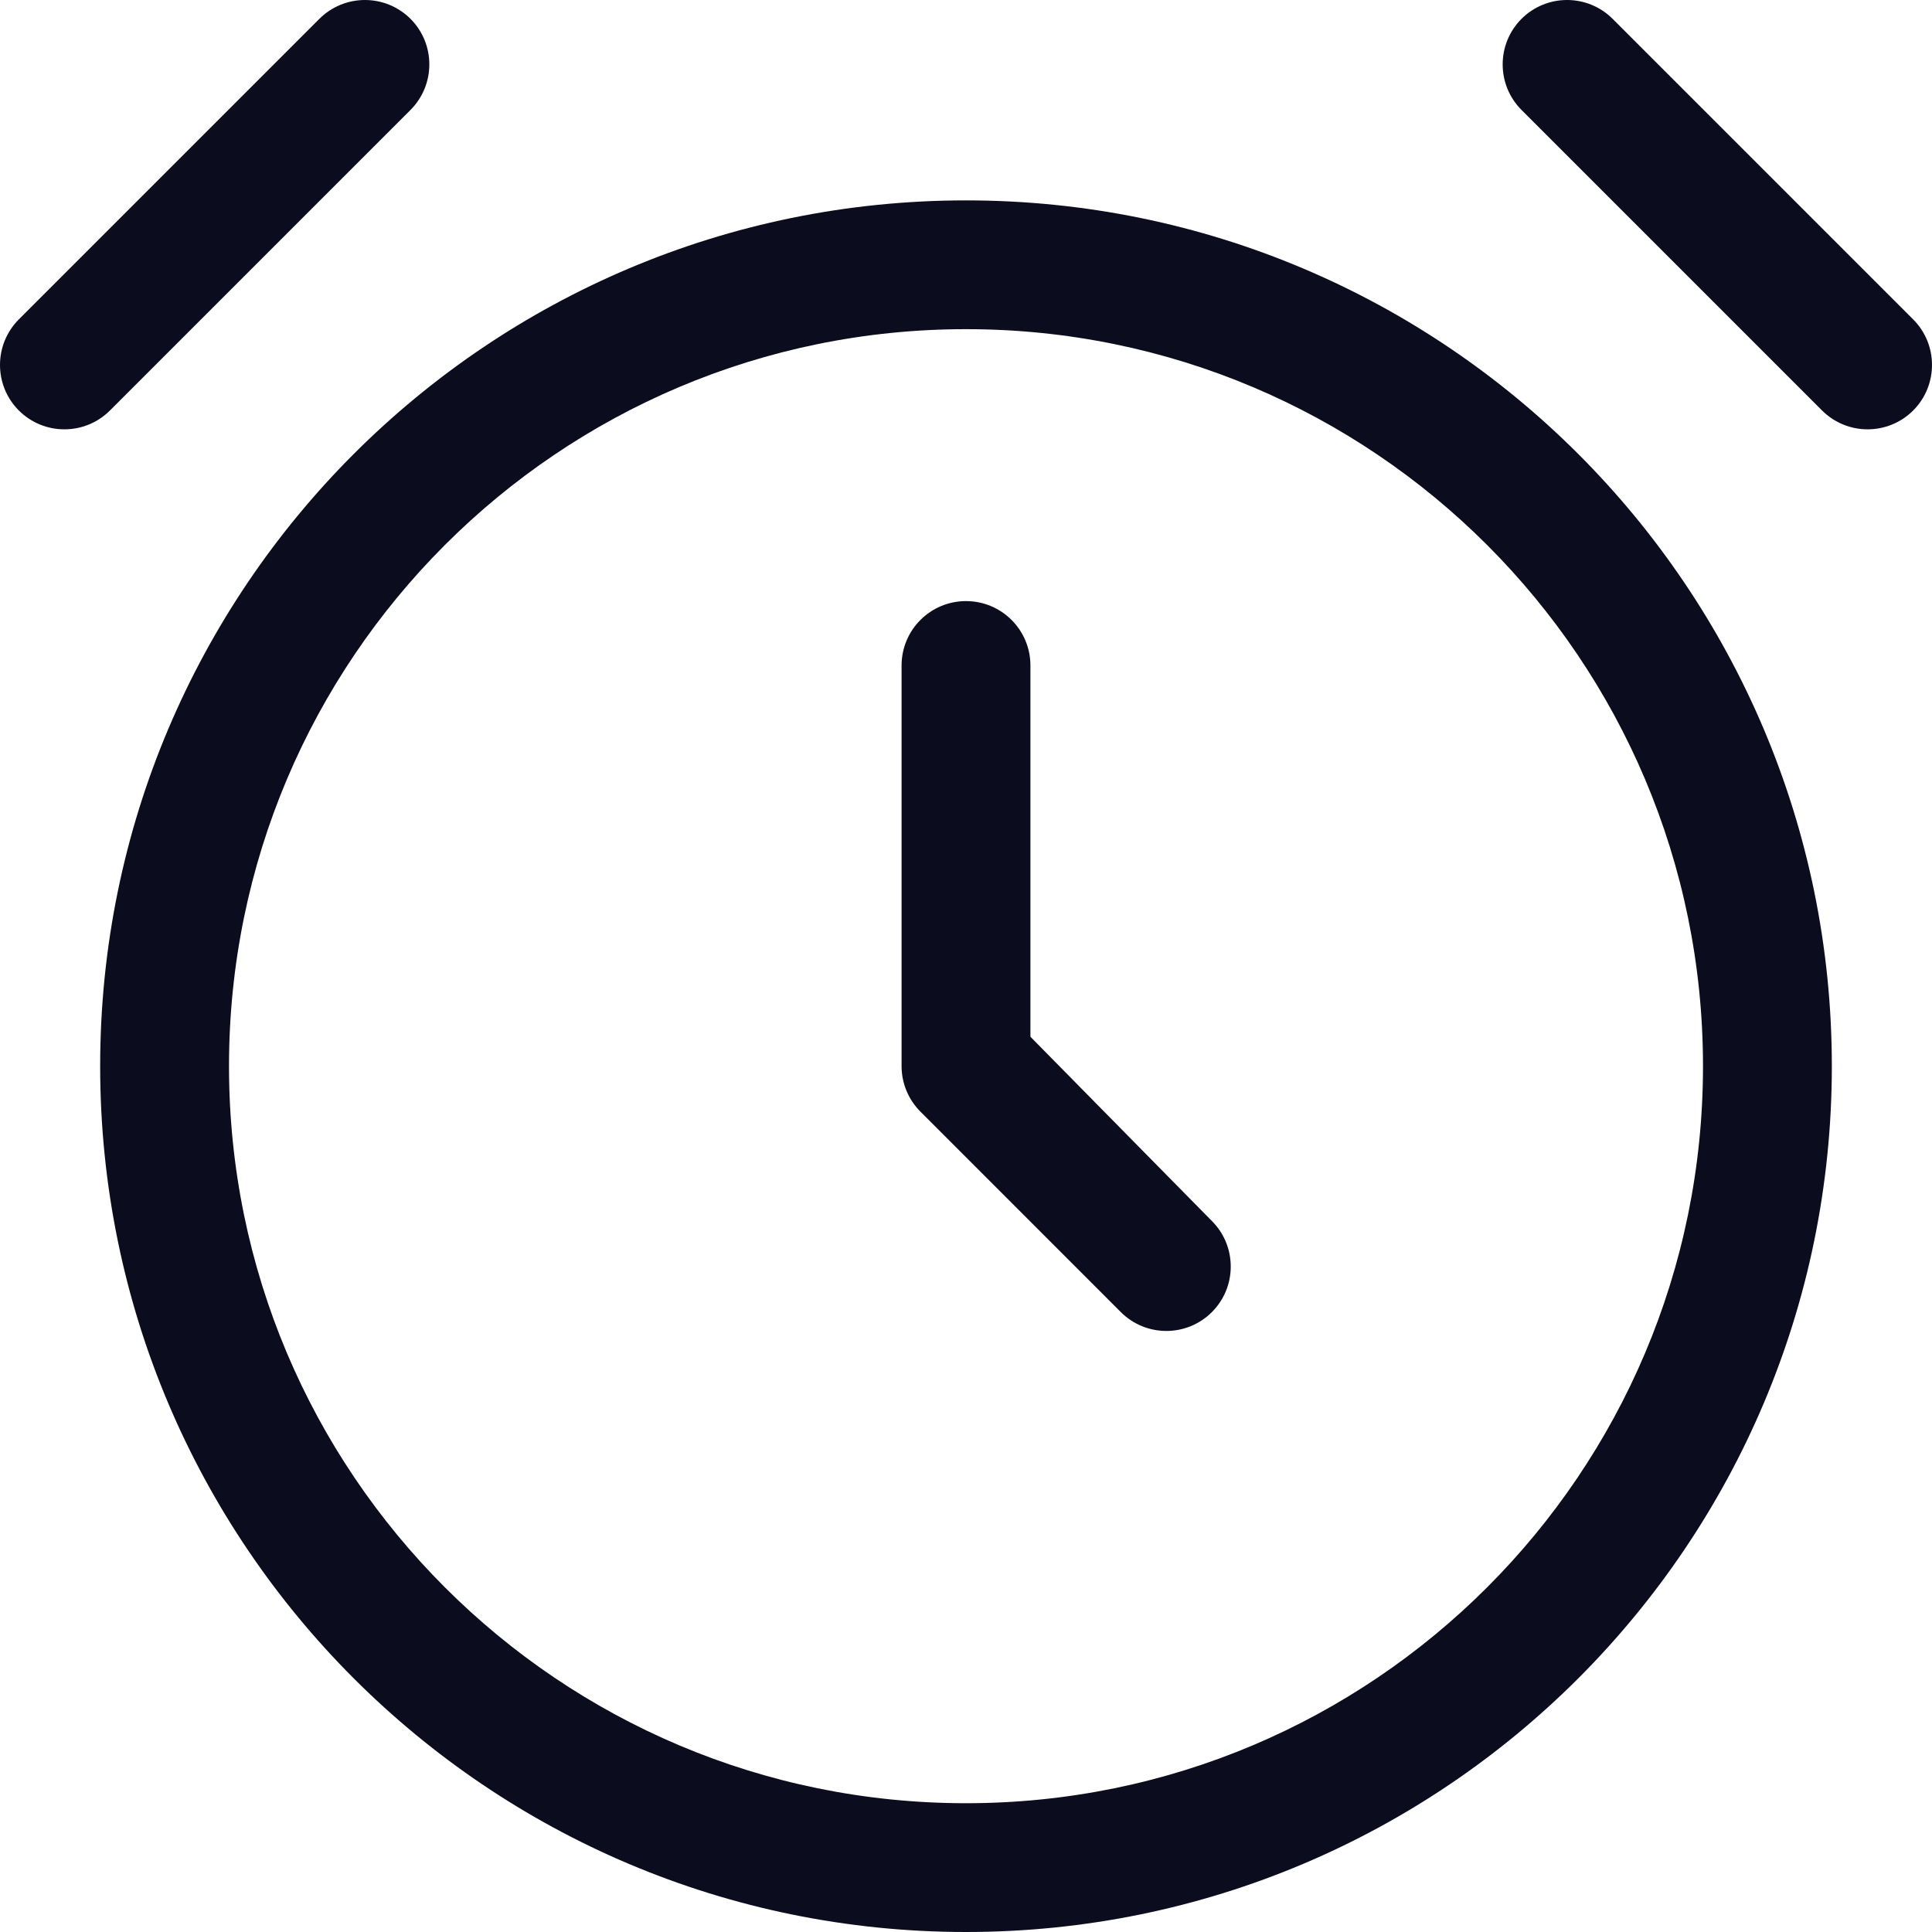 <svg width="32" height="32" viewBox="0 0 32 32" fill="none" xmlns="http://www.w3.org/2000/svg">
<g clip-path="url(#clip0)">
<path fill-rule="evenodd" clip-rule="evenodd" d="M6.799 0.312C7.215 0.729 7.215 1.404 6.799 1.821L1.821 6.799C1.404 7.215 0.729 7.215 0.312 6.799C-0.104 6.382 -0.104 5.707 0.312 5.29L5.29 0.312C5.707 -0.104 6.382 -0.104 6.799 0.312ZM25.201 0.312C25.618 -0.104 26.293 -0.104 26.71 0.312L31.688 5.29C32.104 5.707 32.104 6.382 31.688 6.799C31.271 7.215 30.596 7.215 30.179 6.799L25.201 1.821C24.785 1.404 24.785 0.729 25.201 0.312ZM16 5.452C9.258 5.452 3.793 10.917 3.793 17.659C3.793 24.401 9.258 29.867 16 29.867C22.742 29.867 28.207 24.401 28.207 17.659C28.207 10.917 22.742 5.452 16 5.452ZM1.659 17.659C1.659 9.739 8.08 3.319 16 3.319C23.92 3.319 30.341 9.739 30.341 17.659C30.341 25.579 23.92 32 16 32C8.08 32 1.659 25.579 1.659 17.659ZM16 9.956C16.589 9.956 17.067 10.433 17.067 11.022V17.172L20.073 20.224C20.489 20.64 20.489 21.316 20.073 21.732C19.656 22.149 18.981 22.149 18.564 21.732L15.246 18.413C15.046 18.213 14.933 17.942 14.933 17.659V11.022C14.933 10.433 15.411 9.956 16 9.956Z" fill="#0B0C1E"/>
</g>
<defs>
<clipPath id="clip0">
<rect width="32" height="32" fill="white"/>
</clipPath>
</defs>
</svg>
